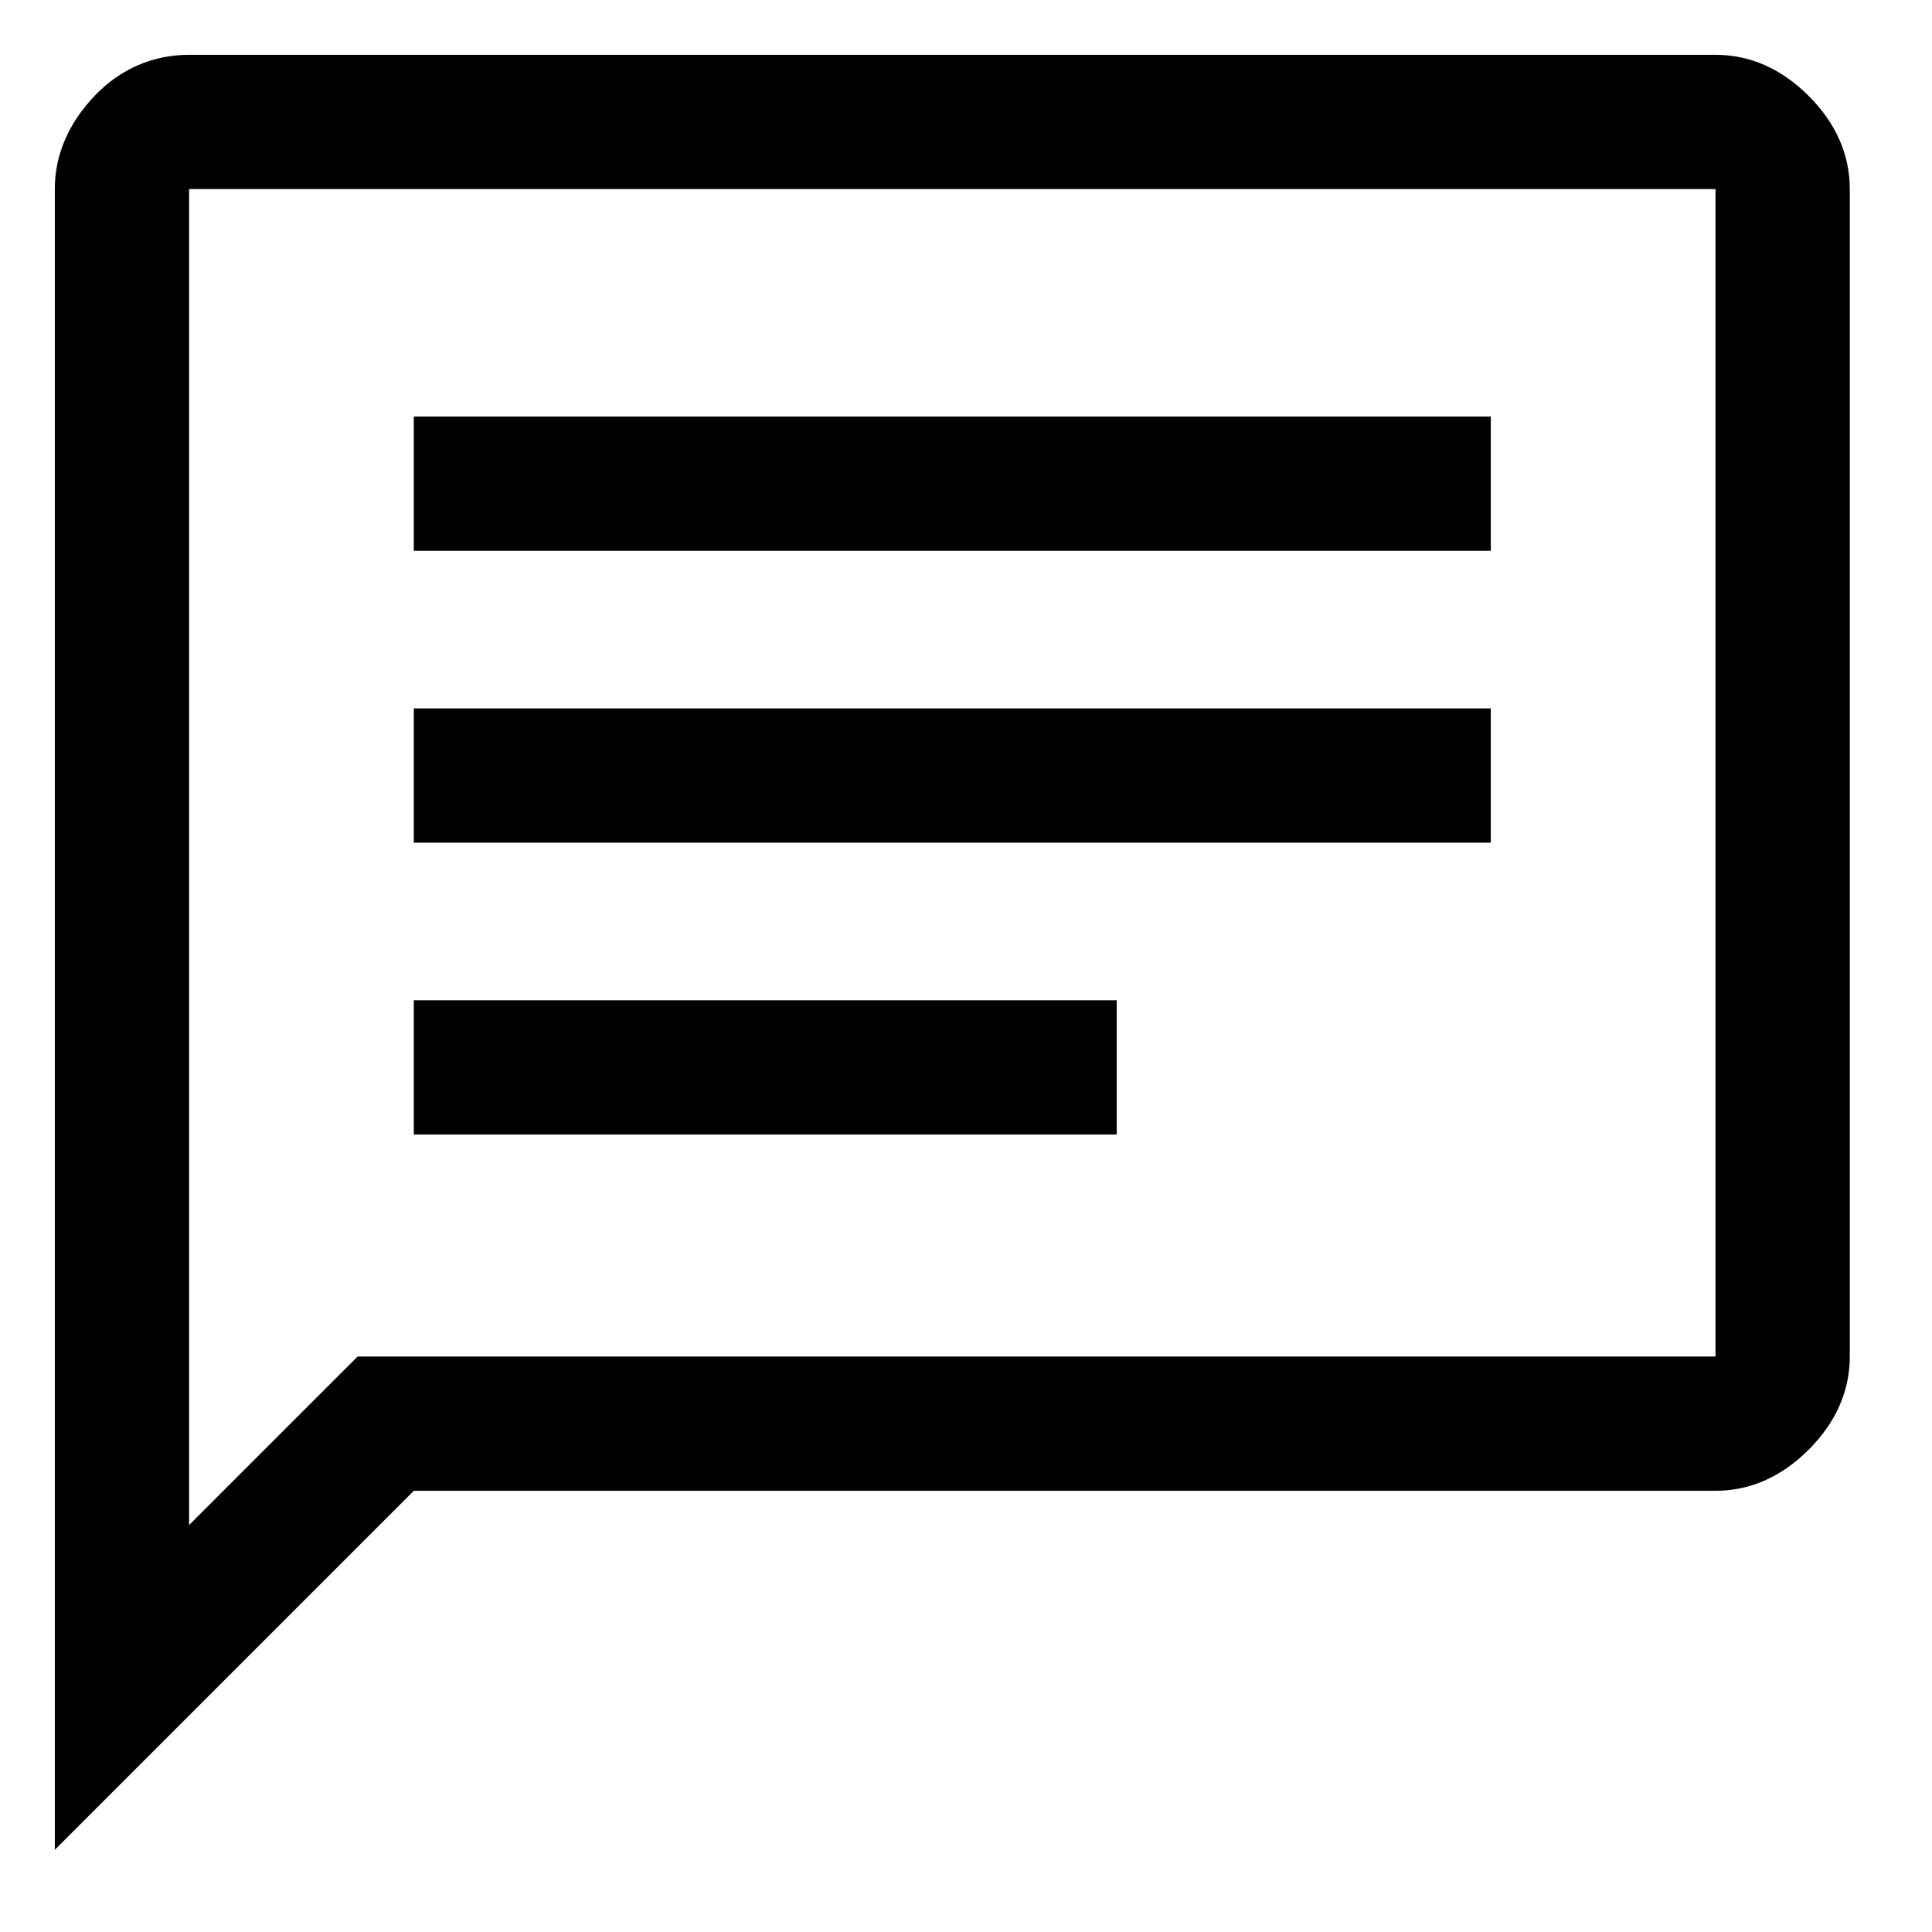 <?xml version="1.0" encoding="utf-8"?>
<!-- Generator: Adobe Illustrator 26.1.0, SVG Export Plug-In . SVG Version: 6.00 Build 0)  -->
<svg version="1.1" id="Layer_1" xmlns="http://www.w3.org/2000/svg" xmlns:xlink="http://www.w3.org/1999/xlink" x="0px" y="0px"
	 viewBox="0 0 141 141" style="enable-background:new 0 0 141 141;" xml:space="preserve">
<path d="M30.2,82.8h51.3v-9.8H30.2V82.8z M30.2,61.5h78.6v-9.8H30.2V61.5z M30.2,40.2h78.6v-9.8H30.2V40.2z M4,135V13.8
	C4,11.3,5,9,6.9,7s4.3-3,6.9-3h111.4c2.5,0,4.8,1,6.8,3c2,2,3,4.3,3,6.8V99c0,2.5-1,4.8-3,6.8c-2,2-4.3,3-6.8,3h-95L4,135z
	 M13.8,111.3L26.1,99h99.1l0,0l0,0V13.8l0,0l0,0H13.8l0,0l0,0V111.3z M13.8,13.8L13.8,13.8L13.8,13.8L13.8,13.8L13.8,13.8V99l0,0
	l0,0v12.3V13.8z"/>
</svg>
